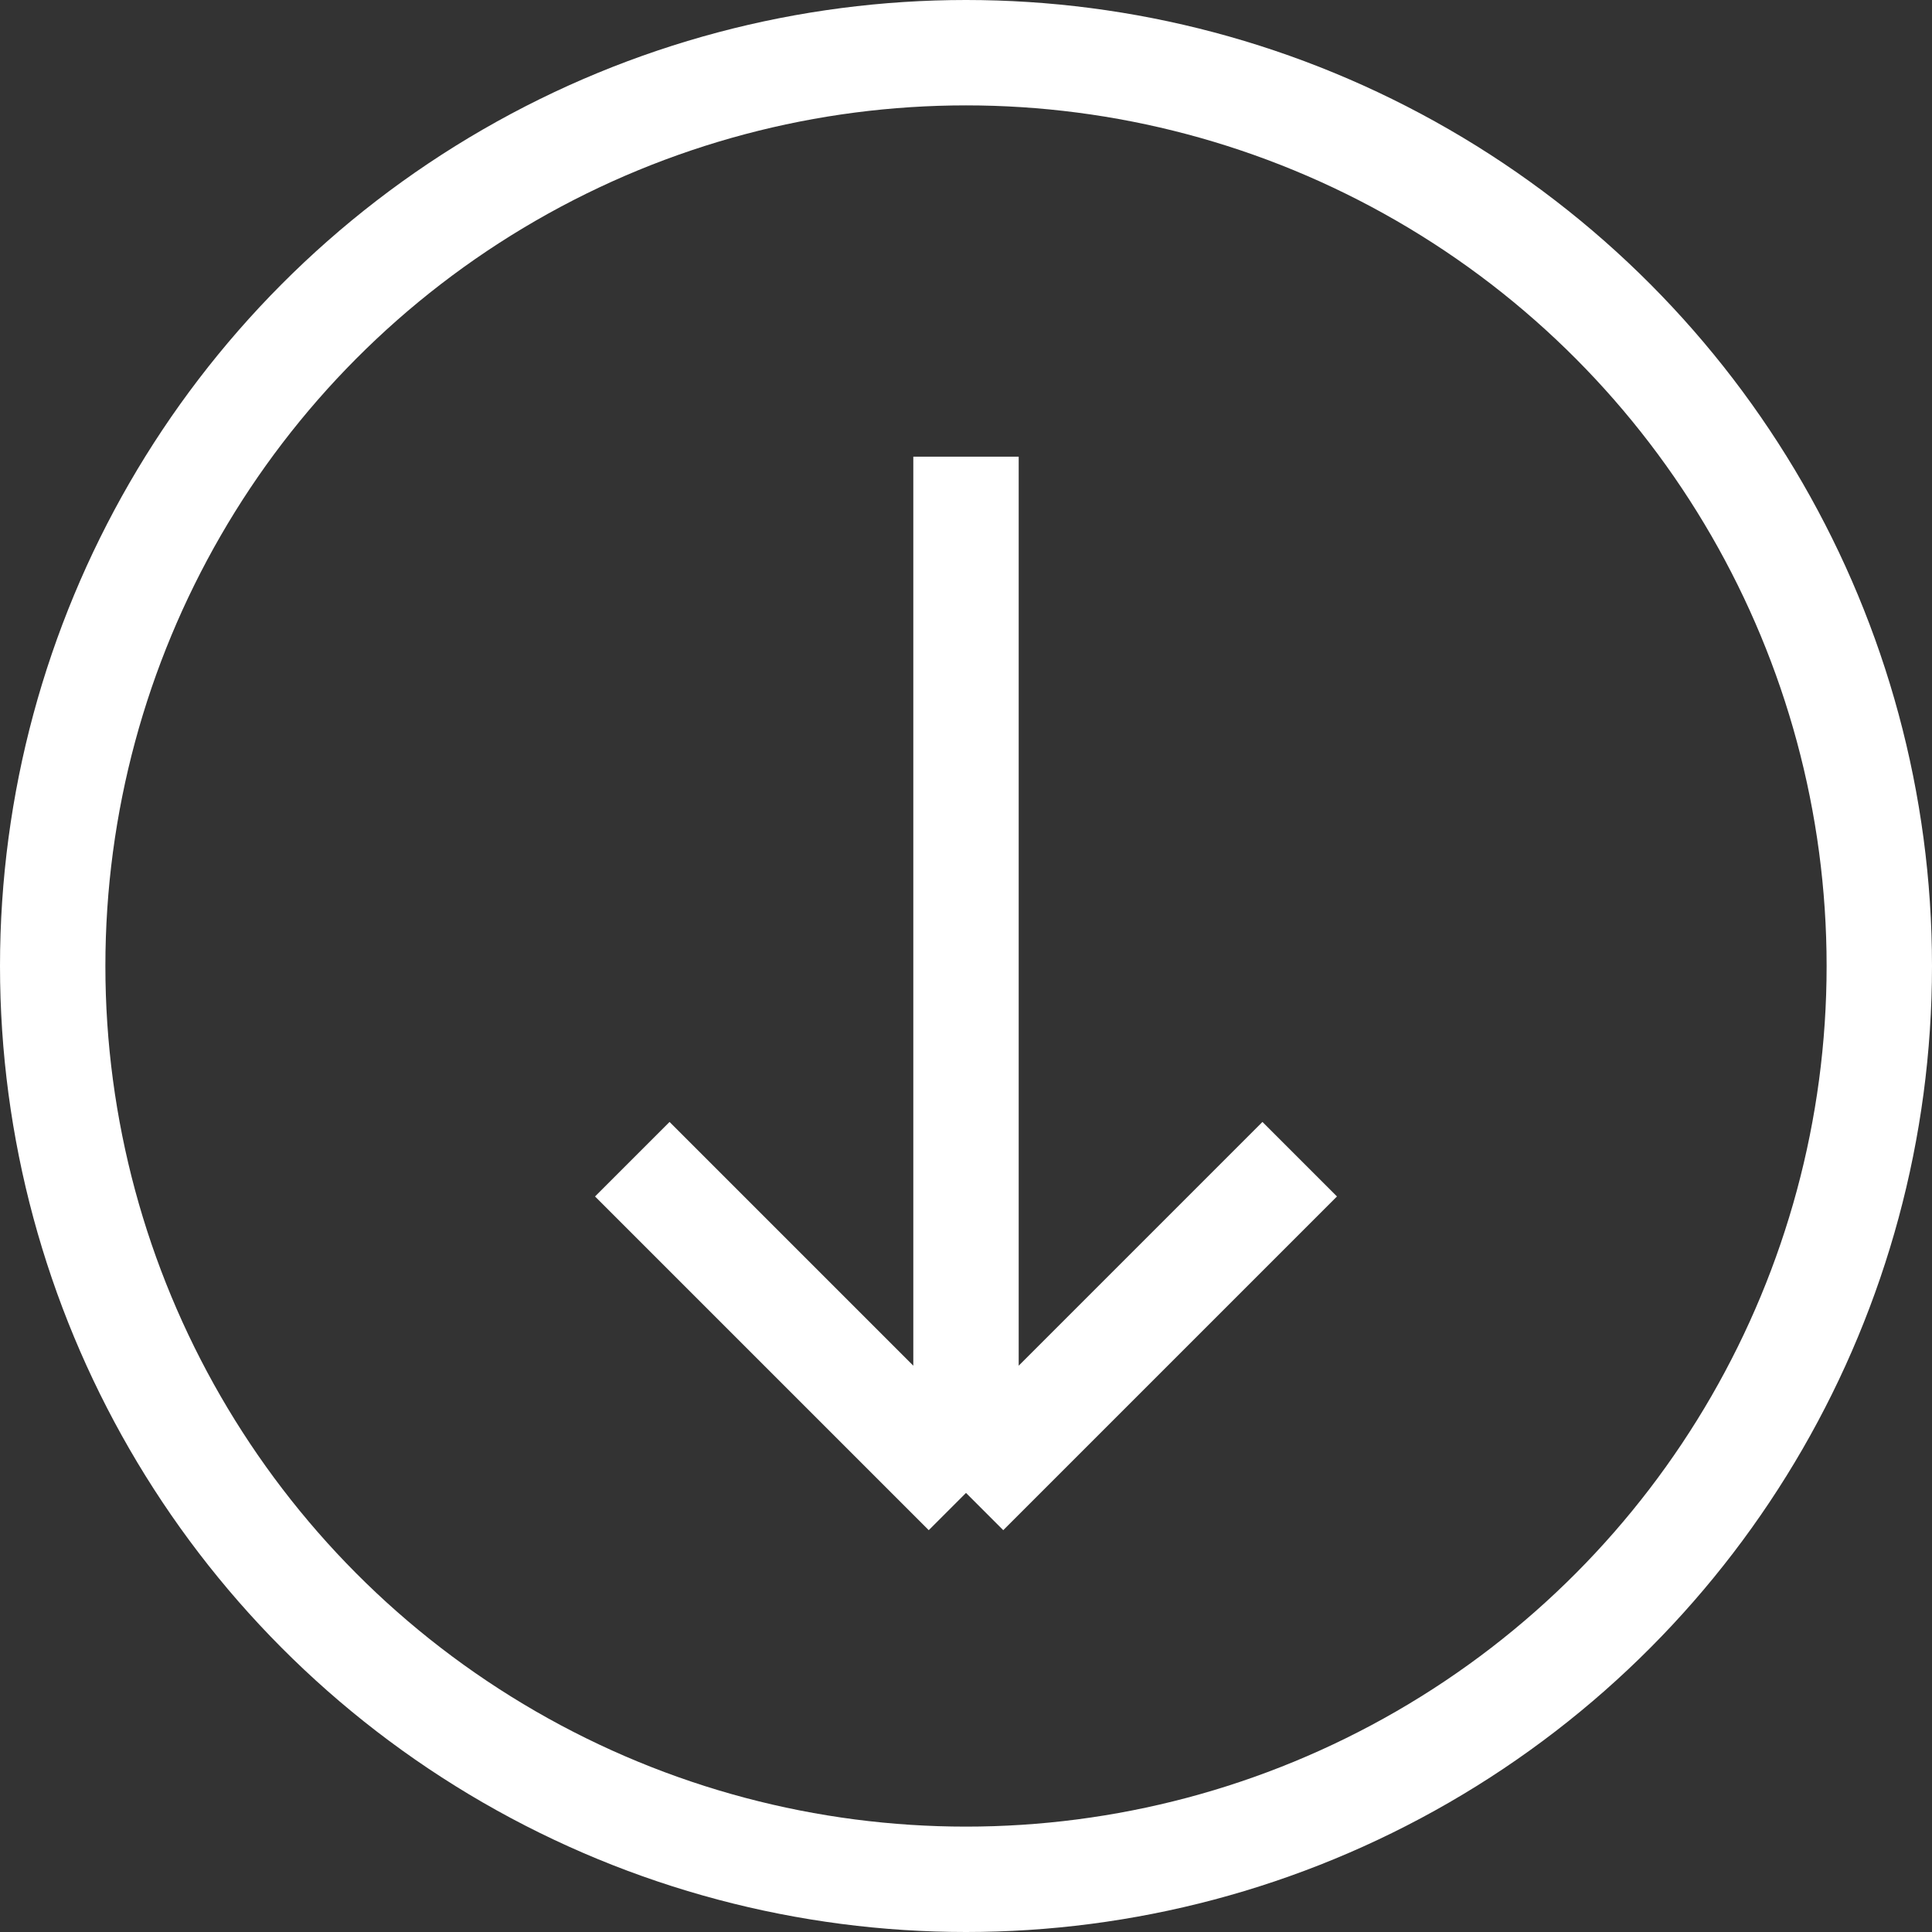 <svg width="55" height="55" viewBox="0 0 55 55" fill="none" xmlns="http://www.w3.org/2000/svg">
<rect x="0" y="0" width="55" height="55" fill="#333333" stroke="none"/>
<path d="M27.5 13V42.5M27.5 42.5L18 33M27.5 42.5L37 33" stroke="white" stroke-width="3"/>
<circle cx="27.5" cy="27.5" r="26" stroke="white" stroke-width="3"/>
</svg>

